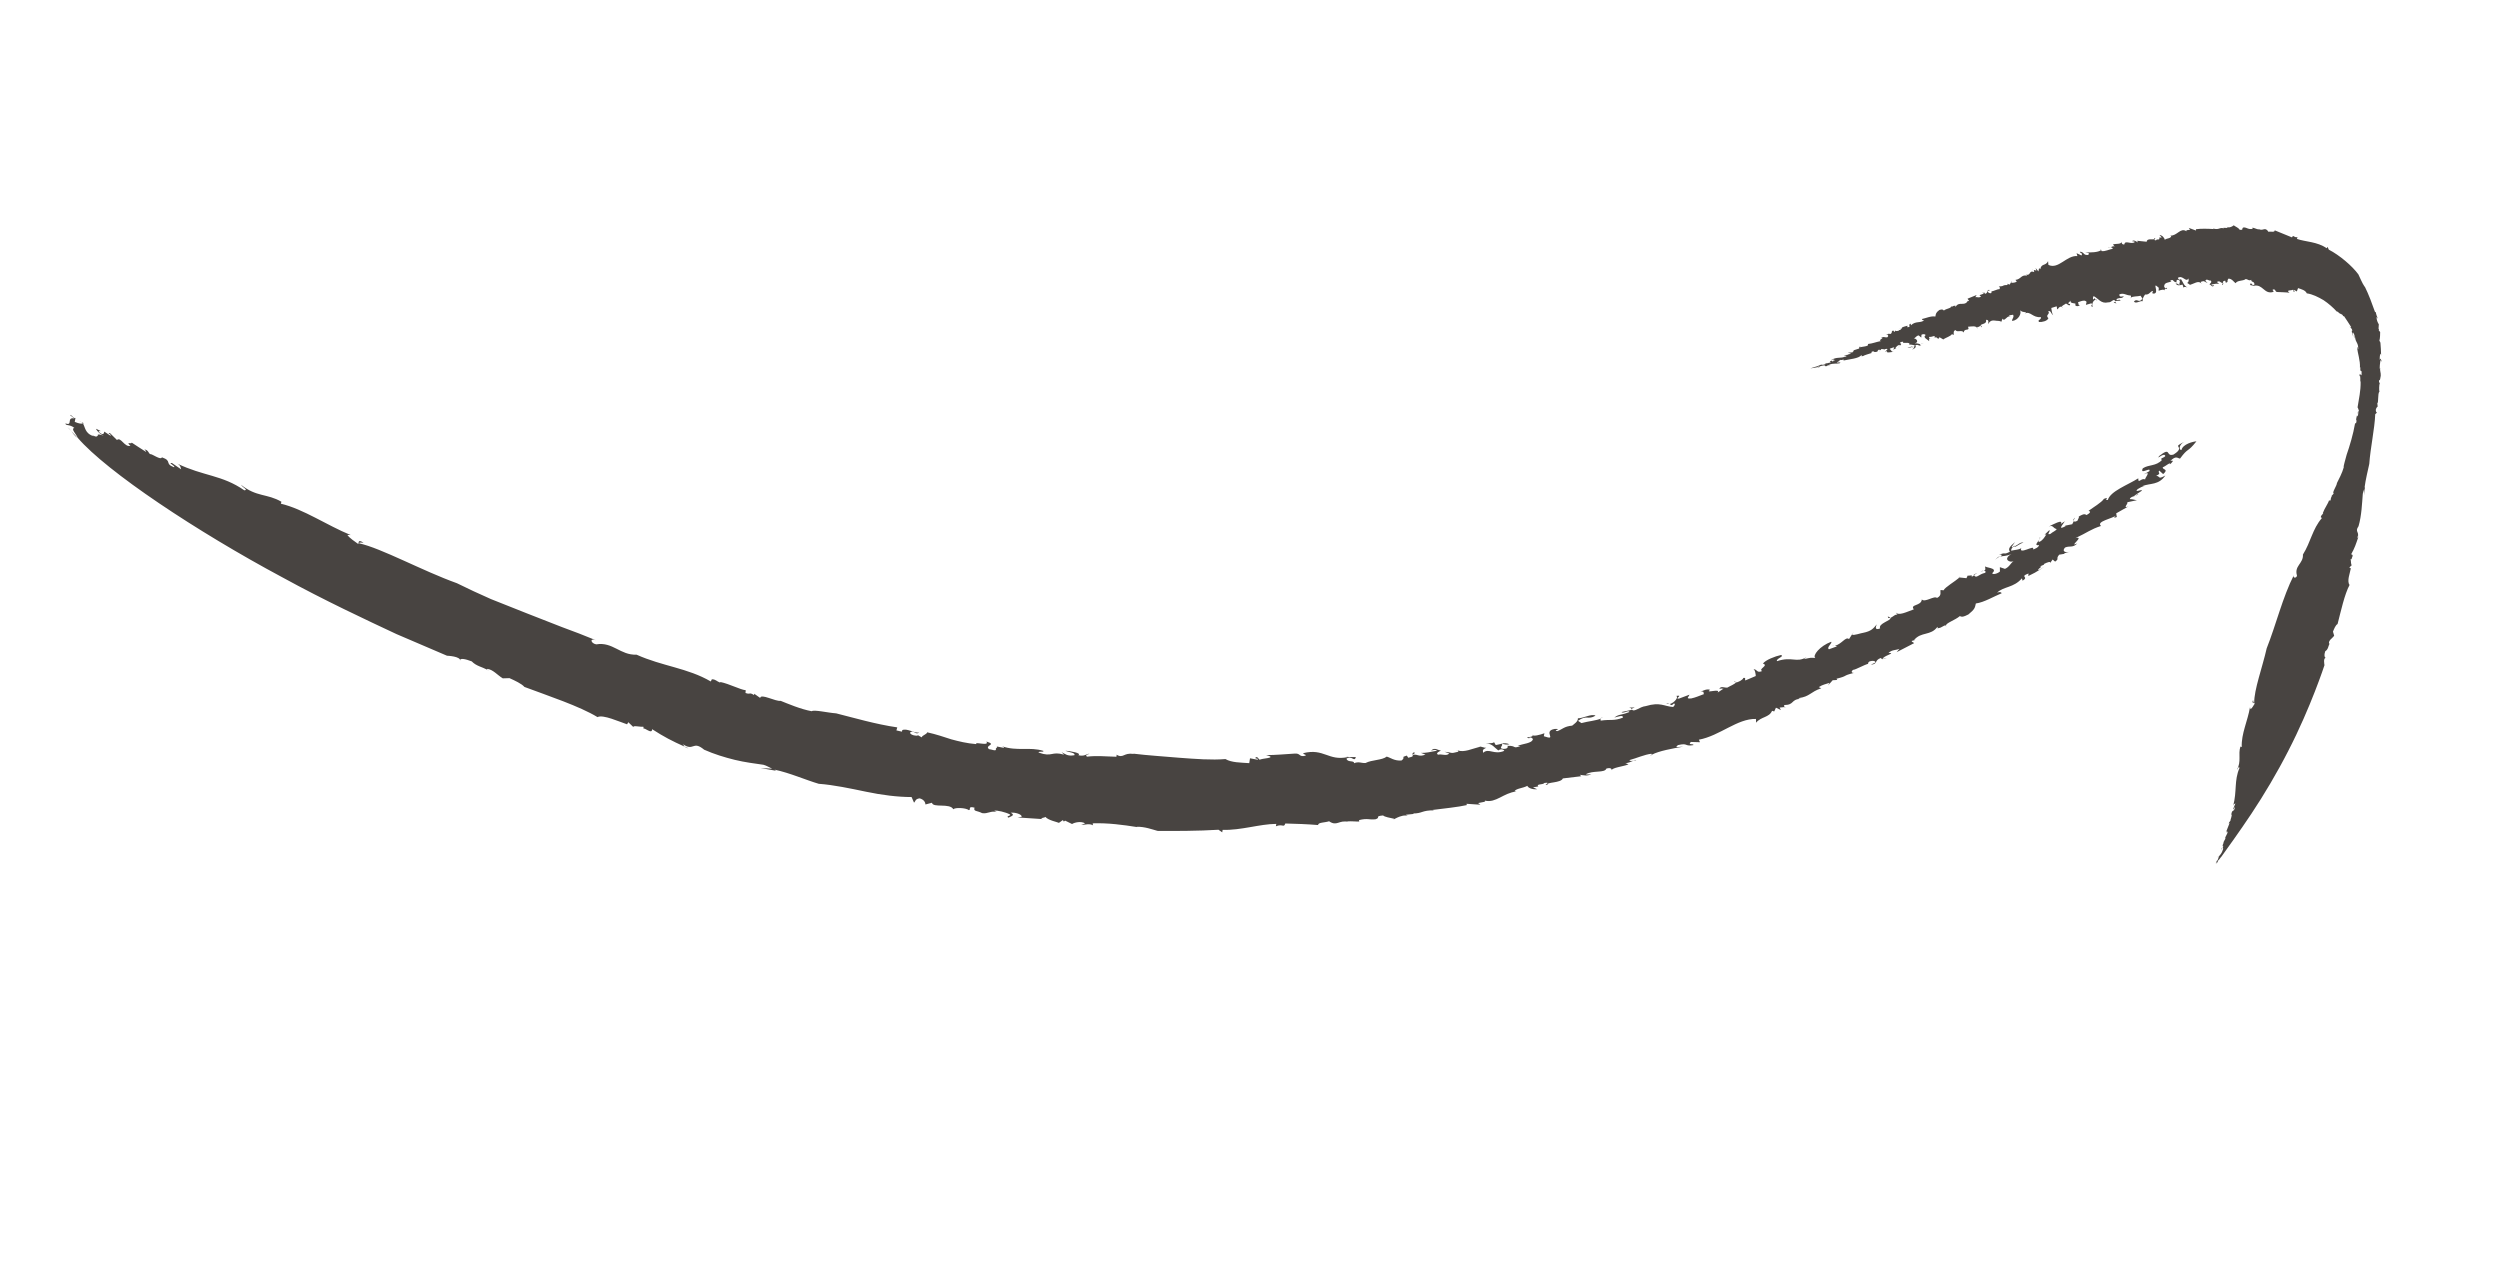 <svg xmlns="http://www.w3.org/2000/svg" width="181" height="92" viewBox="0 0 181 92" fill="none"><g clip-path="url(#clip0_2360_398)"><path d="M140.863 45.299C140.863 45.299 140.908 45.334 140.926 45.366C140.89 45.344 140.867 45.326 140.863 45.299Z" fill="#484441"></path><path d="M129.164 51.198L129.319 51.187C129.226 51.216 129.18 51.216 129.164 51.198Z" fill="#484441"></path><path d="M147.614 41.3C147.614 41.3 147.6 41.296 147.587 41.291C147.687 41.226 147.829 41.14 148.052 40.998L147.608 41.301L147.614 41.3Z" fill="#484441"></path><path d="M102.361 58.922L102.532 58.895C102.457 58.914 102.407 58.929 102.361 58.922Z" fill="#484441"></path><path d="M118.47 55.071C118.408 55.053 118.325 55.059 118.242 55.072C118.34 55.035 118.429 55.021 118.47 55.071Z" fill="#484441"></path><path d="M150.231 37.479L150.106 37.71C150.084 37.657 150.122 37.567 150.231 37.479Z" fill="#484441"></path><path d="M157.099 33.602C157.099 33.602 157.103 33.622 157.099 33.637C157.086 33.639 157.089 33.618 157.099 33.602Z" fill="#484441"></path><path d="M154.813 35.807C154.753 35.838 154.678 35.857 154.598 35.884C154.681 35.835 154.78 35.763 154.813 35.807Z" fill="#484441"></path><path d="M154.491 35.908L154.597 35.877C154.543 35.907 154.501 35.928 154.491 35.908Z" fill="#484441"></path><path d="M5.617 31.701C5.416 31.579 5.294 31.389 5.154 31.208L5.617 31.701Z" fill="#484441"></path><path d="M77.015 59.476L77.063 59.532C77.014 59.511 77.011 59.491 77.015 59.476Z" fill="#484441"></path><path d="M5.901 30.562L5.747 30.496C5.808 30.507 5.858 30.534 5.901 30.562Z" fill="#484441"></path><path d="M146.499 39.302C146.245 39.301 145.916 39.676 145.858 39.56C146.075 39.455 146.326 39.197 146.499 39.302Z" fill="#484441"></path><path d="M72.14 54.03L71.993 54.005C72.066 54.014 72.106 54.021 72.14 54.03Z" fill="#484441"></path><path d="M5.901 30.562L6.076 30.639C6.076 30.639 6.026 30.654 5.996 30.666C5.97 30.628 5.938 30.591 5.901 30.562Z" fill="#484441"></path><path d="M50.972 54.272L50.979 54.271C50.979 54.271 51.01 54.301 51.025 54.313L50.972 54.272Z" fill="#484441"></path><path d="M49.566 54.051C49.657 54.092 49.749 54.134 49.848 54.181C49.693 54.15 49.613 54.099 49.566 54.051Z" fill="#484441"></path><path d="M5.154 31.201L4.887 30.922C4.992 31.003 5.073 31.102 5.154 31.201Z" fill="#484441"></path><path d="M35.283 48.508C35.326 48.529 35.368 48.55 35.406 48.579C35.35 48.56 35.307 48.532 35.283 48.508Z" fill="#484441"></path><path d="M119.467 54.692C119.496 54.673 119.539 54.653 119.574 54.633C119.598 54.657 119.595 54.679 119.467 54.692Z" fill="#484441"></path><path d="M109.287 53.88C109.128 53.94 108.875 53.897 108.727 53.83C108.898 53.802 109.052 53.791 109.287 53.88Z" fill="#484441"></path><path d="M107.599 54.124C107.599 54.124 107.635 54.105 107.66 54.094C107.635 54.105 107.617 54.115 107.599 54.124Z" fill="#484441"></path><path d="M116.036 51.912C116.003 51.946 115.963 51.98 115.908 52.003C115.935 51.971 115.981 51.935 116.036 51.912Z" fill="#484441"></path><path d="M82.073 54.567C83.081 54.692 84.242 54.763 85.401 54.863C86.558 54.949 87.723 55.041 88.722 54.956C89.167 55.214 89.809 55.208 90.446 55.252L90.5 54.9L91.036 55.002C91.245 54.892 90.623 54.943 91.004 54.804L91.213 55.016C91.251 54.891 92.578 54.9 91.67 54.669C92.359 54.669 93.043 54.601 93.731 54.56C94.186 54.521 94.022 54.835 94.516 54.713C94.608 54.6 94.331 54.652 94.362 54.528C95.848 54.154 96.171 55.111 97.572 54.814L97.449 54.778C97.7 54.843 98.151 54.783 98.166 54.83C98.025 55.203 97.892 54.664 97.486 54.926C97.554 55.224 98.041 55.026 98.04 55.257C98.361 55.114 98.573 55.262 98.862 55.243C99.33 54.999 100.052 55.051 100.398 54.778C100.649 54.842 100.958 55.107 101.476 55.059C101.815 54.786 101.357 54.847 101.854 54.703L101.957 54.862C102.364 54.768 102.293 54.73 102.267 54.65C102.71 54.579 102.667 54.831 103.206 54.632L102.875 54.51C103.291 54.513 103.457 54.458 104.025 54.352C103.997 54.259 103.769 54.295 103.609 54.349C103.878 54.047 104.152 54.374 104.318 54.319C104.28 54.402 103.893 54.5 104.11 54.64C104.391 54.566 104.749 54.775 104.92 54.544L104.583 54.43C105.194 54.471 104.935 54.597 105.601 54.42C105.561 54.412 105.573 54.368 105.555 54.336C106.021 54.485 106.549 54.217 107.173 54.06L107.046 54.039C107.307 54.046 107.477 54.172 107.613 54.129C107.271 54.304 107.379 54.328 107.375 54.504C107.795 54.128 108.164 54.685 108.911 54.361C108.876 54.268 108.667 54.183 108.477 54.333C108.154 54.098 108.076 53.858 107.582 53.819C107.889 53.825 108.241 53.797 108.147 53.693L108.291 53.943C108.468 53.914 108.604 53.871 108.742 53.842C108.852 53.999 108.435 54.192 108.868 54.221C109.354 54.212 109.063 53.895 109.157 53.999C109.816 53.976 109.481 54.233 110.076 54.018C110.01 54.008 109.883 53.986 109.83 54.023C110.246 53.823 110.925 53.846 110.986 53.5C110.906 53.443 110.871 53.35 110.712 53.411L110.72 53.459C110.197 53.319 111.145 53.439 110.934 53.179C110.938 53.361 111.547 53.192 111.816 53.085L111.773 53.303C112.825 53.665 111.634 52.926 112.564 52.775C113.173 52.761 112.361 52.885 112.746 52.935C113.127 52.803 113.236 52.59 113.825 52.536C113.967 52.415 114.263 52.234 114.239 52.007C114.61 52.01 115.265 51.645 115.514 51.815C114.97 52.148 114.87 51.73 114.249 52.188L114.496 52.351C114.975 52.217 115.616 52.17 115.923 52.015C115.867 52.073 115.852 52.139 115.903 52.172C116.606 52.066 116.851 52.215 117.498 51.956C117.534 51.733 117.155 51.886 116.874 51.952C117.257 51.673 117.312 51.811 117.959 51.553C117.949 51.372 117.521 51.694 117.4 51.552L118.14 51.39C118.14 51.39 118.137 51.37 118.135 51.356C118.318 51.607 118.683 51.169 119.156 51.121C120.209 50.804 120.484 51.144 121.134 51.186C121.27 51.059 121.294 50.971 121.202 50.923C120.983 51.134 120.998 51.026 120.886 50.974C121.247 50.881 121.57 50.429 121.343 50.389C121.93 50.28 121.184 50.611 121.556 50.579L122.315 50.295C122.272 50.47 122.007 50.597 122.437 50.569C122.782 50.492 122.938 50.411 123.373 50.25C123.287 50.201 123.441 49.987 123.115 50.102C123.309 49.973 123.641 49.856 123.811 49.948C123.372 50.243 124.638 49.8 124.35 50.148L124.79 49.853C124.679 49.892 124.638 49.8 124.484 49.888C124.552 49.625 124.895 49.822 125.07 49.779C125.223 49.678 125.657 49.509 125.666 49.41C125.835 49.41 126.188 49.22 126.218 49.082C126.458 49.044 126.285 49.219 126.37 49.261L127.117 48.944C127.115 48.811 127.064 48.455 126.933 48.448C127.258 48.445 127.159 48.762 127.585 48.581C127.258 48.445 128.091 48.177 127.635 48.047C127.819 47.78 128.523 47.512 128.937 47.424C129.244 47.514 128.558 47.688 128.652 47.869C129.761 47.501 130.033 48.017 130.794 47.579L130.609 47.721C131.142 47.606 131.078 47.61 131.427 47.638C131.205 47.47 131.748 46.773 132.575 46.464C132.693 46.55 132.207 46.881 132.416 47.008L132.968 46.807C133.002 46.773 132.928 46.757 132.843 46.757C133.361 46.624 133.621 46.064 133.869 46.269L134.222 45.721L134.089 45.946C134.201 46.033 134.758 45.824 134.887 45.817C135.491 45.698 135.64 45.492 135.878 45.202C135.823 45.343 135.681 45.668 136.121 45.498C135.958 45.133 136.957 44.922 136.863 44.741C137.038 44.664 137.294 44.398 137.382 44.538L137.249 44.321C137.428 44.622 138.051 44.297 138.561 44.116C138.259 43.738 139.108 43.888 139.14 43.399C139.362 43.65 140.046 43.099 140.239 43.291C140.613 43.112 140.449 42.858 140.497 42.717L140.715 42.738C140.833 42.502 141.511 42.119 141.87 41.809L142.372 41.861L142.459 41.672C142.549 41.706 142.885 41.575 142.735 41.774L142.93 41.651C143.084 41.921 143.254 41.571 143.726 41.474C143.801 41.377 143.74 41.324 143.632 41.335C143.835 41.225 143.676 41.124 143.742 40.974C143.63 41.125 144.726 41.074 144.236 41.496C144.257 41.626 144.62 41.539 144.795 41.378L144.79 41.063L145.16 41.186C145.487 41.042 145.54 40.802 145.778 40.63C145.514 40.764 144.969 40.488 145.629 40.108C145.267 40.279 145.027 40.24 144.821 40.295C144.949 40.204 145.01 40.138 144.741 40.161C145.296 39.938 144.99 40.212 145.518 39.944C145.375 39.743 145.486 39.585 145.886 39.247L145.638 39.602C145.638 39.602 145.7 39.627 145.732 39.622C145.618 39.718 145.601 39.776 145.618 39.879C145.719 39.82 146.352 39.802 146.369 39.624C146.031 40.267 147.405 39.366 147.184 39.766C147.273 39.793 147.638 39.601 147.623 39.464C147.11 39.546 147.812 39.027 147.663 38.911C147.853 38.88 147.416 39.273 147.668 39.225C147.933 39.091 148.049 38.848 148.154 38.691L148.027 38.712L148.37 38.383C148.492 38.454 148.086 38.793 148.483 38.638C148.551 38.536 148.948 38.381 148.889 38.299C148.634 38.249 148.656 37.98 148.328 38.123C148.592 37.99 149.416 37.541 149.2 37.934C149.301 37.875 149.4 37.803 149.5 37.738C149.366 37.956 148.918 38.434 149.545 38.095L149.519 38.057L150.028 37.954L150.147 37.724C150.17 37.784 150.268 37.789 150.42 37.687C150.425 37.595 150.555 37.476 150.498 37.401C150.953 37.125 150.975 37.261 151.07 37.288C151.332 37.14 151.4 37.038 151.21 36.985C151.54 36.736 152.152 36.384 152.323 36.118C152.837 35.923 152.255 36.221 152.609 36.198C152.785 35.56 154.057 35.11 154.811 34.63C154.801 35.094 155.035 34.531 155.347 34.733C155.127 34.74 155.897 33.999 155.194 34.351L155.611 34.116C155.773 33.753 154.882 34.43 155.141 33.904C155.588 33.615 156.088 33.773 156.536 33.294C156.226 33.183 156.985 33.095 156.699 32.931C156.541 32.922 156.412 33.047 156.256 33.129L156.317 33.021C157.238 32.291 156.758 33.097 157.364 32.908C157.972 32.529 157.718 32.409 157.685 32.281C157.752 32.172 158.069 32.009 158.256 31.958C157.812 32.065 157.683 32.555 157.935 32.584C158.033 32.148 158.796 31.962 159.022 31.953C158.347 32.805 158.446 32.368 157.834 33.203C157.676 33.193 157.552 32.947 157.134 33.372C157.503 33.285 157.19 33.517 157.133 33.61C157.14 33.413 156.771 33.781 156.59 33.824C156.525 34.024 157.063 33.937 156.612 34.325L156.331 34.069C156.171 34.249 156.547 34.245 156.106 34.449C156.421 34.468 156.194 34.75 156.771 34.425C156.283 35.142 155.689 34.965 155.115 35.191C155.179 35.18 155.21 35.21 155.273 35.2C155.115 35.191 154.923 35.327 154.762 35.416C154.473 35.715 155.107 35.381 155.072 35.527L154.527 35.888C154.527 35.888 154.524 35.91 154.531 35.916C154.364 35.964 154.205 36.024 154.203 36.137C154.424 36.136 154.551 36.2 154.716 36.215L154.006 36.365C154.133 36.428 153.637 36.852 154.094 36.666L153.213 37.165L153.257 37.432C153.037 37.523 153.006 37.486 153.236 37.302C152.969 37.541 151.723 37.75 152.114 38.079C151.343 38.33 151.138 38.552 150.262 38.96C150.997 38.764 149.683 39.677 150.396 39.344C150.063 39.692 149.842 39.49 149.509 39.642C149.266 39.905 149.51 40.048 149.875 39.94L149.446 40.058L149.478 40.095L149.086 40.159C148.807 40.484 149.129 40.425 148.791 40.662L148.61 40.509L148.43 40.762C148.472 40.622 148.245 40.701 147.974 40.836L148 40.874L147.666 41.019C148.04 40.958 147.401 41.23 147.618 41.286C147.353 41.455 147.347 41.456 146.848 41.704L146.864 41.52C146.171 41.772 146.938 41.739 146.436 42.044L146.388 41.87C145.786 42.569 145.059 42.449 144.588 42.91C144.924 42.779 144.934 43.002 144.907 42.957C144.401 43.158 143.644 43.617 143.052 43.691C142.981 44.018 142.97 44.111 142.511 44.486C142.132 44.674 142.068 44.677 141.888 44.608C141.57 44.891 140.841 45.121 140.895 45.294C140.751 45.212 140.581 45.485 140.325 45.47L140.313 45.556L140.272 45.381C139.784 46.055 139.091 45.712 138.576 46.341L138.709 46.32L138.411 46.403C138.4 46.496 138.528 46.482 138.58 46.565L137.315 47.218L137.516 46.975C137.242 47.09 136.992 47.025 136.726 47.271C137.342 47.263 136.306 47.486 136.304 47.711L136.604 47.641C136.349 47.752 136.21 47.749 136.187 47.631C135.676 47.805 135.976 48.093 135.448 48.122L135.768 47.972C135.824 47.837 135.533 47.807 135.322 47.904C135.278 47.954 135.157 48.092 135.33 48.036C134.912 48.146 134.364 48.487 134.164 48.498C133.973 48.641 134.091 48.727 134.219 48.72C133.326 48.942 133.855 48.919 132.962 49.141L133.016 49.23L132.687 49.248L132.352 49.624L132.452 49.44C132.17 49.542 131.977 49.552 131.677 49.748L131.859 49.83C131.059 50.1 131.041 50.432 130.227 50.542C130.183 50.592 130.318 50.584 130.384 50.587C129.613 50.642 129.951 51.043 129.153 51.046C129.21 51.078 129.159 51.164 129.196 51.193L128.844 51.228L128.939 51.409L128.579 51.236L128.454 51.509L128.298 51.464C128.086 51.961 127.507 51.872 127.138 52.324L127.133 52.052C125.794 52.009 124.512 53.274 122.998 53.554L123.08 53.737L122.42 53.717C122.151 53.978 122.663 53.811 122.594 53.949C121.923 54.057 122.246 53.767 121.489 53.945C121.145 54.183 121.662 54.05 121.865 54.059C121.137 54.177 120.072 54.377 119.607 54.635C119.59 54.609 119.547 54.588 119.571 54.571C119.079 54.622 118.486 54.893 117.97 55.032C118.003 55.118 118.136 55.097 118.269 55.075C118.084 55.14 117.847 55.277 117.665 55.236L117.903 55.344C117.519 55.498 116.712 55.572 116.674 55.775C116.705 55.685 116.643 55.548 116.302 55.645C116.182 55.987 115.332 55.753 114.816 56.054C114.896 56.111 115.311 56.023 115.193 56.056C114.931 56.203 114.652 56.129 114.381 56.096L114.482 56.199L113.15 56.358C113.024 56.701 111.919 56.62 112.054 56.809C111.59 56.912 112.416 56.596 111.82 56.685C111.689 56.84 111.275 56.731 111.339 56.924L111.405 56.935L110.987 57.002L111.289 57.142C110.924 57.173 110.622 57.033 110.58 56.893C110.264 57.07 109.772 57.08 109.656 57.281L109.789 57.301C108.833 57.414 108.321 58.148 107.52 57.969C107.467 58.006 107.481 58.053 107.6 58.026C107.406 58.072 107.211 58.11 107.015 58.142L107.184 58.262L106.172 58.194L106.201 58.288C105.562 58.433 104.545 58.534 103.712 58.641L103.84 58.669C102.915 58.658 102.982 58.906 102.303 58.89C102.333 58.913 102.354 58.923 102.381 58.926L101.78 58.988L101.923 59.07C101.449 58.909 100.686 59.495 100.937 59.279C100.674 59.216 100.228 59.148 100.138 59.037C99.486 59.1 99.993 59.179 99.598 59.313C99.128 59.375 99.024 59.217 98.394 59.375L98.41 59.477C98.114 59.49 97.924 59.444 97.5 59.47L97.629 59.505C96.928 59.346 96.802 59.856 96.225 59.459C95.943 59.561 95.393 59.538 95.438 59.734C94.576 59.663 93.91 59.645 93.056 59.621C92.941 59.955 92.874 59.623 92.374 59.823L92.404 59.65C91.204 59.655 89.851 60.126 88.519 60.082L88.489 60.262L88.219 60.074C86.791 60.165 84.947 60.169 83.809 60.157C83.435 60.056 82.874 59.839 82.279 59.858L82.342 59.883C81.315 59.72 80.233 59.572 79.102 59.608C79.167 59.689 79.057 59.734 79.176 59.785C78.915 59.575 78.518 59.731 78.277 59.728L78.563 59.611C78.255 59.43 77.787 59.548 77.616 59.659L77.123 59.417C77.086 59.43 77.037 59.452 77.029 59.481L76.947 59.375L76.667 59.575C76.548 59.517 75.883 59.386 75.688 59.144C75.635 59.216 75.163 59.229 75.519 59.305L73.675 59.183L73.966 59.136C74.015 58.96 73.475 58.795 73.178 58.843C73.538 59.023 73.187 59.1 73.015 59.198C72.773 59.069 73.248 59.077 73.12 58.964C72.814 58.803 72.159 58.643 71.986 58.699L72.164 58.797C71.747 58.668 71.519 58.943 71.104 58.87C70.741 58.676 70.451 58.765 70.559 58.475C70.024 58.337 70.327 58.645 70.147 58.653C69.91 58.475 69.14 58.452 69.019 58.591C68.774 58.119 67.539 58.515 67.475 58.119L67.002 58.244C66.999 58.147 66.947 57.903 66.586 57.8C66.235 57.843 66.292 58.03 66.175 58.112L65.999 57.706C64.999 57.706 63.852 57.563 62.702 57.321C61.546 57.081 60.375 56.829 59.277 56.747C58.337 56.472 57.188 55.957 56.078 55.723L56.189 55.804L55.072 55.606L55.905 55.653C55.674 55.551 55.505 55.431 55.274 55.37C54.662 55.28 53.94 55.194 53.197 55.013C52.459 54.831 51.694 54.597 50.98 54.278C50.132 53.575 50.26 54.444 49.427 53.871C49.495 53.93 49.506 53.998 49.567 54.058C48.621 53.63 48.111 53.369 47.213 52.793C47.213 53.234 46.585 52.565 46.611 52.806L46.58 52.615C46.331 52.641 45.815 52.5 45.857 52.641L45.488 52.287L45.402 52.441C44.833 52.253 43.647 51.709 43.259 51.919C41.948 51.122 39.719 50.39 37.969 49.734C37.769 49.5 37.271 49.272 36.886 49.097L36.401 49.112C36.02 48.886 35.684 48.457 35.264 48.427C35.261 48.449 35.272 48.475 35.288 48.493C34.896 48.283 34.47 48.219 34.156 47.885C33.706 47.712 33.247 47.604 33.313 47.853C33.388 47.511 32.362 47.474 32.362 47.474C32.362 47.474 30.932 46.865 28.706 45.908C26.506 44.877 23.514 43.483 20.435 41.795C14.255 38.486 7.735 34.154 5.622 31.693C5.529 31.435 5.101 31.042 5.384 30.982C5.045 30.694 4.733 30.849 4.74 30.652C5.295 30.87 4.792 30.174 5.384 30.296L5.086 30.064C5.082 29.917 5.448 30.453 5.474 30.211L5.411 30.543C5.689 30.66 5.857 30.695 6.001 30.658C6.179 30.916 6.132 31.387 6.794 31.588L6.645 31.472C7.104 31.776 7.029 31.473 7.148 31.488L7.047 31.428L7.513 31.535C7.167 31.443 6.795 30.908 7.044 31.085C7.641 31.36 6.865 31.065 7.263 31.358C7.513 31.535 7.521 31.344 7.551 31.248L8.009 31.552C8.064 31.41 7.7 31.364 7.957 31.351L8.468 31.856C8.751 31.6 9.019 32.412 9.444 32.273C9.065 31.935 9.541 32.187 9.531 32.042C9.871 32.26 10.207 32.493 10.553 32.703C10.673 32.719 10.335 32.437 10.482 32.546C10.727 32.57 10.76 32.817 10.867 32.877C11.004 32.84 11.638 33.347 11.723 33.109C12.501 33.383 11.88 33.56 12.6 33.829C12.755 33.748 12.095 33.483 12.453 33.524L13.111 33.978C13.081 33.877 13.088 33.68 12.815 33.556C14.739 34.485 16.072 34.375 17.689 35.5C18.004 35.477 17.565 35.296 17.449 35.098C18.576 36.001 19.342 35.723 20.375 36.327L20.333 36.467C21.981 36.859 23.651 38.025 25.39 38.738L25.148 38.728C25.325 38.98 25.684 39.195 25.936 39.386C26.007 39.339 25.861 38.998 26.324 39.295C26.201 39.294 25.977 39.239 26.007 39.339C27.609 39.689 30.597 41.336 33.079 42.224C33.877 42.62 34.705 43.004 35.544 43.373C36.398 43.711 37.253 44.056 38.112 44.394C38.972 44.731 39.825 45.063 40.671 45.395C41.52 45.706 42.358 46.026 43.159 46.359C42.665 46.158 42.766 46.584 43.167 46.652C44.369 46.45 44.907 47.449 46.087 47.398C47.951 48.239 49.782 48.356 51.461 49.339L51.539 49.179C51.825 49.182 51.867 49.322 52.144 49.424L52.149 49.375C52.828 49.517 53.59 49.933 53.992 49.973L53.973 50.172C54.366 50.312 54.212 50.085 54.595 50.324L54.605 50.224L55.038 50.533C55.066 50.185 56.167 50.806 56.52 50.741C57.02 50.941 57.969 51.348 58.765 51.492C58.946 51.365 59.907 51.602 60.538 51.647C61.729 51.945 63.42 52.442 64.962 52.662L64.901 52.882L65.298 52.972C65.297 52.923 65.359 52.906 65.302 52.873C65.647 52.677 66.213 53.125 66.561 53.027C66.328 53.191 66.278 53.002 66.045 52.97C65.701 53.011 65.986 53.288 66.443 53.263L66.435 53.215L66.729 53.385C66.786 53.214 67.074 53.189 67.131 53.019C67.785 53.165 68.328 53.35 68.876 53.528C69.426 53.677 69.988 53.817 70.679 53.874C70.559 53.655 71.659 54.066 71.415 53.685C72.222 53.933 71.255 53.942 71.602 54.236C71.833 54.262 72.062 54.393 72.114 54.272C72.014 54.176 72.319 54.092 72.135 54.038L72.678 54.146C72.734 54.13 72.62 54.064 72.556 54.033C73.656 54.408 74.553 54.053 75.539 54.363C75.605 54.492 75.135 54.358 75.202 54.487C76.195 54.845 76.11 54.362 77.038 54.639L76.852 54.452C77.149 54.6 77.273 54.762 77.785 54.679C77.884 54.488 77.369 54.473 77.135 54.35C77.477 54.379 78.344 54.519 78.07 54.675C78.478 54.784 78.637 54.605 78.864 54.561C78.872 54.609 78.473 54.673 78.711 54.782C79.277 54.704 80.143 54.76 80.83 54.789C80.822 54.742 80.876 54.67 80.818 54.637C81.36 54.935 81.319 54.479 82.069 54.582L82.073 54.567Z" fill="#484441"></path><path d="M118.365 51.214L118.104 51.326C118.098 51.285 118.063 51.234 117.932 51.228L118.366 51.221L118.365 51.214Z" fill="#484441"></path><path d="M105.543 54.338C105.509 54.329 105.467 54.315 105.432 54.3C105.503 54.295 105.527 54.319 105.543 54.338Z" fill="#484441"></path><path d="M102.331 54.479C102.559 54.484 102.372 54.57 102.265 54.637C102.258 54.596 102.251 54.548 102.331 54.479Z" fill="#484441"></path><path d="M125.649 49.384C125.598 49.386 125.563 49.37 125.556 49.329C125.629 49.339 125.653 49.363 125.649 49.384Z" fill="#484441"></path><path d="M144.5 40.48C144.5 40.48 144.468 40.52 144.439 40.546C144.449 40.523 144.466 40.506 144.5 40.48Z" fill="#484441"></path><path d="M143.615 41.309C143.568 41.338 143.494 41.364 143.395 41.394C143.483 41.338 143.551 41.313 143.615 41.309Z" fill="#484441"></path><path d="M120.863 50.95C120.787 50.962 120.711 50.975 120.635 50.952C120.747 50.919 120.815 50.937 120.863 50.95Z" fill="#484441"></path><path d="M143.168 41.472L142.92 41.632C142.92 41.632 142.904 41.614 142.895 41.601L143.168 41.472Z" fill="#484441"></path><path d="M144.805 40.269C144.711 40.333 144.574 40.412 144.5 40.48C144.604 40.358 144.699 40.3 144.805 40.269Z" fill="#484441"></path><path d="M132.821 46.739C132.821 46.739 132.802 46.743 132.79 46.745C132.55 46.755 132.69 46.733 132.821 46.739Z" fill="#484441"></path><path d="M141.889 41.764L141.861 41.789L141.762 41.784L141.889 41.764Z" fill="#484441"></path><path d="M145.86 39.566C145.811 39.588 145.763 39.61 145.717 39.611C145.752 39.584 145.798 39.548 145.85 39.505C145.848 39.533 145.858 39.553 145.86 39.566Z" fill="#484441"></path><path d="M136.676 44.631C136.779 44.663 136.83 44.697 136.848 44.729C136.757 44.772 136.692 44.769 136.676 44.631Z" fill="#484441"></path><path d="M141.212 22.195C141.212 22.195 141.187 22.157 141.176 22.131C141.199 22.155 141.209 22.175 141.212 22.195Z" fill="#484441"></path><path d="M147.204 19.559L147.122 19.537C147.173 19.529 147.194 19.54 147.204 19.559Z" fill="#484441"></path><path d="M137.643 23.739C137.643 23.739 137.651 23.745 137.658 23.751C137.604 23.773 137.531 23.806 137.409 23.861L137.651 23.745L137.643 23.739Z" fill="#484441"></path><path d="M160.942 16.511L160.851 16.512C160.889 16.506 160.92 16.501 160.942 16.511Z" fill="#484441"></path><path d="M152.634 17.875C152.666 17.912 152.713 17.919 152.758 17.919C152.708 17.934 152.663 17.934 152.634 17.875Z" fill="#484441"></path><path d="M136.042 25.448L136.125 25.358C136.125 25.358 136.103 25.424 136.042 25.448Z" fill="#484441"></path><path d="M132.214 26.319C132.214 26.319 132.214 26.319 132.22 26.311C132.22 26.311 132.22 26.311 132.214 26.319Z" fill="#484441"></path><path d="M133.621 25.7C133.621 25.7 133.691 25.688 133.729 25.682C133.685 25.689 133.63 25.712 133.621 25.7Z" fill="#484441"></path><path d="M133.787 25.68L133.736 25.688C133.736 25.688 133.786 25.673 133.787 25.68Z" fill="#484441"></path><path d="M160.78 62.022C160.718 62.123 160.654 62.211 160.596 62.297L160.78 62.022Z" fill="#484441"></path><path d="M172.21 23.859L172.223 23.822C172.223 23.822 172.216 23.858 172.21 23.859Z" fill="#484441"></path><path d="M160.555 62.08L160.521 62.155C160.521 62.155 160.545 62.102 160.555 62.08Z" fill="#484441"></path><path d="M138.109 25.135C138.241 25.184 138.439 25.039 138.463 25.113C138.343 25.132 138.195 25.226 138.109 25.135Z" fill="#484441"></path><path d="M170.823 26.85L170.823 26.927C170.817 26.893 170.82 26.872 170.823 26.85Z" fill="#484441"></path><path d="M160.555 62.08L160.592 61.989L160.597 62.017C160.597 62.017 160.564 62.057 160.555 62.08Z" fill="#484441"></path><path d="M170.713 38.098C170.713 38.098 170.723 38.082 170.727 38.067L170.713 38.098Z" fill="#484441"></path><path d="M170.697 38.885C170.715 38.833 170.727 38.789 170.745 38.737C170.739 38.822 170.719 38.86 170.697 38.885Z" fill="#484441"></path><path d="M160.596 62.297L160.492 62.454C160.522 62.4 160.56 62.352 160.596 62.297Z" fill="#484441"></path><path d="M168.629 46.582C168.629 46.582 168.654 46.535 168.665 46.52C168.656 46.549 168.641 46.573 168.629 46.582Z" fill="#484441"></path><path d="M152.133 18.069C152.133 18.069 152.098 18.096 152.081 18.112C152.069 18.079 152.072 18.058 152.133 18.069Z" fill="#484441"></path><path d="M157.514 20.54C157.591 20.492 157.721 20.569 157.799 20.655C157.717 20.668 157.636 20.653 157.514 20.54Z" fill="#484441"></path><path d="M158.35 20.489C158.35 20.489 158.332 20.499 158.321 20.508C158.332 20.499 158.337 20.491 158.35 20.489Z" fill="#484441"></path><path d="M153.152 21.841L153.148 21.82L153.157 21.833L153.152 21.841Z" fill="#484441"></path><path d="M154.195 21.623C154.195 21.623 154.231 21.568 154.253 21.544C154.239 21.574 154.224 21.605 154.195 21.623Z" fill="#484441"></path><path d="M160.961 20.487L160.96 20.48L160.966 20.479L160.961 20.487Z" fill="#484441"></path><path d="M169.188 22.561C168.92 22.268 168.586 21.972 168.222 21.73C167.835 21.505 167.431 21.297 167.012 21.239C166.91 21.01 166.641 20.949 166.379 20.858L166.289 21.104C166.224 21.065 166.159 21.02 166.089 20.989C165.976 21.056 166.255 21.053 166.067 21.139L166.02 20.965C165.976 21.056 165.428 20.963 165.765 21.195C165.479 21.157 165.174 21.158 164.879 21.142C164.684 21.139 164.788 20.898 164.552 20.964C164.501 21.049 164.626 21.022 164.598 21.132C163.919 21.347 163.849 20.552 163.182 20.688L163.234 20.729C163.123 20.642 162.906 20.67 162.905 20.621C162.99 20.306 163.029 20.783 163.226 20.597C163.216 20.333 162.977 20.462 162.989 20.257C162.83 20.36 162.735 20.214 162.597 20.201C162.365 20.372 162.023 20.266 161.853 20.504C161.737 20.425 161.591 20.168 161.339 20.174C161.175 20.404 161.391 20.375 161.154 20.477L161.102 20.317C160.902 20.363 160.941 20.406 160.953 20.481C160.738 20.516 160.758 20.275 160.501 20.414L160.667 20.556C160.466 20.518 160.387 20.552 160.108 20.597C160.124 20.692 160.231 20.675 160.309 20.634C160.183 20.9 160.043 20.558 159.966 20.599C159.979 20.52 160.172 20.468 160.062 20.31C159.927 20.36 159.746 20.123 159.664 20.34L159.83 20.481C159.53 20.396 159.65 20.293 159.331 20.407C159.352 20.418 159.346 20.461 159.358 20.494C159.126 20.307 158.871 20.538 158.565 20.615L158.63 20.654C158.501 20.619 158.407 20.48 158.345 20.497C158.505 20.366 158.453 20.325 158.446 20.158C158.252 20.484 158.038 19.888 157.679 20.114C157.695 20.216 157.809 20.317 157.9 20.197C158.074 20.471 158.127 20.714 158.375 20.807C158.225 20.761 158.049 20.755 158.1 20.873L158.018 20.606C157.929 20.62 157.862 20.645 157.799 20.655C157.733 20.491 157.937 20.346 157.716 20.262C157.474 20.21 157.634 20.563 157.583 20.445C157.25 20.394 157.409 20.172 157.115 20.324C157.15 20.34 157.215 20.378 157.236 20.347C157.033 20.499 156.692 20.4 156.683 20.744C156.727 20.814 156.75 20.916 156.827 20.868L156.819 20.821C157.091 21.015 156.606 20.792 156.731 21.08C156.721 20.899 156.419 20.997 156.285 21.054L156.295 20.835C155.73 20.31 156.393 21.24 155.928 21.259C155.617 21.183 156.026 21.18 155.827 21.072C155.638 21.152 155.6 21.354 155.303 21.325C155.241 21.426 155.101 21.568 155.134 21.808C154.942 21.747 154.638 22.035 154.494 21.827C154.75 21.561 154.834 22.003 155.117 21.621L154.979 21.412C154.743 21.479 154.417 21.433 154.268 21.555C154.292 21.502 154.295 21.439 154.262 21.395C153.903 21.383 153.758 21.175 153.437 21.318C153.441 21.542 153.623 21.463 153.77 21.447C153.591 21.665 153.552 21.503 153.232 21.653C153.256 21.845 153.455 21.589 153.529 21.766L153.15 21.792C153.15 21.792 153.155 21.819 153.157 21.833C153.038 21.537 152.886 21.926 152.64 21.889C152.108 22.017 151.932 21.611 151.579 21.437C151.518 21.538 151.512 21.623 151.562 21.692C151.664 21.521 151.663 21.633 151.727 21.707C151.54 21.716 151.401 22.103 151.535 22.207C151.227 22.187 151.602 22.021 151.405 21.962L151.02 22.073C151.031 21.904 151.158 21.841 150.925 21.767C150.742 21.761 150.666 21.815 150.449 21.879C150.499 21.948 150.438 22.133 150.6 22.085C150.503 22.171 150.342 22.218 150.235 22.081C150.443 21.88 149.801 22.046 149.924 21.76L149.716 21.962C149.772 21.946 149.801 22.046 149.878 21.999C149.867 22.253 149.661 21.985 149.569 21.979C149.496 22.047 149.274 22.125 149.276 22.215C149.184 22.167 149.005 22.266 149 22.393C148.873 22.372 148.95 22.247 148.9 22.178L148.516 22.296C148.525 22.428 148.583 22.79 148.66 22.826C148.485 22.743 148.511 22.465 148.288 22.529C148.478 22.744 148.038 22.794 148.305 23.038C148.222 23.247 147.858 23.327 147.635 23.314C147.46 23.154 147.824 23.158 147.759 22.958C147.173 23.025 146.997 22.5 146.606 22.696L146.698 22.618C146.411 22.573 146.446 22.589 146.252 22.473C146.385 22.69 146.127 23.187 145.687 23.237C145.618 23.129 145.863 22.956 145.744 22.787L145.453 22.834C145.453 22.834 145.48 22.878 145.522 22.899C145.247 22.888 145.129 23.32 144.985 23.07L144.822 23.468L144.886 23.303C144.818 23.203 144.525 23.243 144.455 23.212C144.13 23.167 144.053 23.291 143.932 23.472C143.955 23.37 144.026 23.127 143.784 23.159C143.886 23.507 143.34 23.421 143.4 23.593C143.305 23.608 143.174 23.762 143.119 23.624L143.198 23.829C143.092 23.538 142.758 23.641 142.482 23.657C142.652 24.029 142.19 23.704 142.18 24.084C142.056 23.838 141.689 24.101 141.586 23.9C141.384 23.94 141.473 24.171 141.442 24.26L141.32 24.188C141.253 24.332 140.887 24.441 140.687 24.571L140.415 24.412L140.368 24.524C140.322 24.483 140.136 24.499 140.223 24.394L140.114 24.439C140.039 24.22 139.942 24.418 139.684 24.39C139.64 24.439 139.674 24.49 139.728 24.502C139.616 24.534 139.697 24.633 139.66 24.723C139.718 24.644 139.141 24.45 139.411 24.273C139.402 24.176 139.213 24.172 139.113 24.237L139.101 24.442L138.913 24.283C138.736 24.312 138.699 24.444 138.566 24.508C138.711 24.477 138.991 24.768 138.623 24.863C138.826 24.83 138.95 24.915 139.062 24.925C138.988 24.951 138.954 24.977 139.098 25.024C138.795 25.038 138.966 24.933 138.675 24.98C138.739 25.138 138.679 25.204 138.444 25.319L138.594 25.162C138.594 25.162 138.563 25.132 138.543 25.128C138.609 25.096 138.624 25.066 138.619 24.996C138.562 25.006 138.231 24.884 138.209 24.993C138.417 24.672 137.656 24.942 137.794 24.752C137.749 24.717 137.55 24.77 137.549 24.847C137.823 24.894 137.422 25.064 137.494 25.15C137.394 25.131 137.651 24.992 137.511 24.972C137.367 25.003 137.288 25.121 137.227 25.186L137.294 25.197L137.092 25.313C137.037 25.252 137.265 25.138 137.054 25.158C137.009 25.201 136.798 25.221 136.819 25.273C136.948 25.344 136.912 25.483 137.097 25.467C136.952 25.49 136.487 25.586 136.634 25.415L136.467 25.463C136.558 25.386 136.827 25.202 136.475 25.273L136.479 25.3L136.22 25.265L136.138 25.356C136.138 25.356 136.083 25.301 135.997 25.329C135.985 25.373 135.906 25.407 135.927 25.46C135.671 25.522 135.674 25.459 135.63 25.431C135.486 25.461 135.441 25.503 135.526 25.552C135.336 25.618 134.992 25.702 134.875 25.784C134.6 25.807 134.922 25.748 134.748 25.72C134.579 25.958 133.898 26.005 133.466 26.103C133.545 25.95 133.345 26.122 133.235 26.042C133.341 26.053 132.857 26.236 133.242 26.167L133.008 26.205C132.869 26.311 133.405 26.169 133.192 26.301C132.928 26.351 132.73 26.292 132.435 26.396C132.557 26.432 132.194 26.435 132.292 26.475C132.363 26.477 132.443 26.45 132.532 26.436L132.484 26.458C131.915 26.599 132.297 26.425 131.99 26.461C131.646 26.537 131.727 26.559 131.719 26.588C131.67 26.61 131.487 26.64 131.397 26.648C131.615 26.626 131.782 26.536 131.677 26.532C131.542 26.617 131.165 26.657 131.07 26.672C131.549 26.504 131.414 26.589 131.851 26.399C131.921 26.395 131.924 26.45 132.194 26.351C132.016 26.379 132.194 26.316 132.243 26.294C132.199 26.343 132.437 26.248 132.528 26.248C132.591 26.195 132.34 26.215 132.609 26.108L132.692 26.179C132.795 26.134 132.625 26.127 132.863 26.074C132.725 26.062 132.874 25.981 132.564 26.073C132.901 25.865 133.143 25.917 133.442 25.876C133.41 25.881 133.4 25.861 133.369 25.866C133.442 25.876 133.552 25.837 133.641 25.822C133.822 25.737 133.471 25.815 133.509 25.767L133.817 25.668L133.821 25.653C133.904 25.64 133.986 25.627 134.006 25.588C133.9 25.577 133.85 25.55 133.783 25.533L134.13 25.512C134.079 25.478 134.368 25.34 134.129 25.386L134.604 25.232L134.611 25.112C134.731 25.093 134.74 25.105 134.607 25.169C134.755 25.082 135.382 25.1 135.227 24.907C135.629 24.863 135.745 24.775 136.217 24.684C135.835 24.69 136.566 24.39 136.182 24.466C136.374 24.33 136.466 24.455 136.642 24.419C136.78 24.306 136.67 24.191 136.484 24.207L136.703 24.192L136.699 24.165L136.889 24.176C137.047 24.032 136.882 24.016 137.069 23.923L137.152 24.036L137.255 23.914C137.222 23.989 137.344 23.977 137.486 23.933L137.481 23.905L137.651 23.871C137.46 23.853 137.793 23.785 137.691 23.717C137.83 23.653 137.837 23.652 138.104 23.581L138.09 23.695C138.454 23.657 138.06 23.546 138.334 23.431L138.353 23.554C138.688 23.213 139.059 23.419 139.313 23.182C139.136 23.211 139.137 23.056 139.15 23.096C139.414 23.046 139.812 22.856 140.121 22.918C140.157 22.695 140.166 22.631 140.408 22.444C140.606 22.384 140.64 22.393 140.739 22.482C140.904 22.336 141.291 22.323 141.261 22.173C141.342 22.272 141.422 22.084 141.555 22.147L141.557 22.076L141.581 22.227C141.821 21.782 142.201 22.204 142.461 21.804L142.393 21.787L142.551 21.797C142.553 21.726 142.484 21.703 142.451 21.624L143.11 21.356L143.013 21.519C143.156 21.482 143.292 21.6 143.43 21.451C143.097 21.316 143.65 21.367 143.639 21.172L143.481 21.163C143.614 21.127 143.689 21.164 143.707 21.273C143.975 21.244 143.797 20.909 144.079 21.003L143.913 21.065C143.892 21.174 144.049 21.26 144.16 21.221C144.18 21.19 144.236 21.09 144.146 21.097C144.366 21.09 144.641 20.905 144.745 20.945C144.841 20.859 144.772 20.751 144.704 20.734C145.172 20.735 144.889 20.634 145.357 20.635L145.323 20.543L145.502 20.605L145.659 20.334L145.618 20.481C145.764 20.458 145.873 20.489 146.018 20.381L145.915 20.265C146.336 20.218 146.313 19.878 146.748 19.955C146.768 19.917 146.699 19.893 146.657 19.879C147.072 19.994 146.855 19.532 147.285 19.7C147.252 19.657 147.272 19.583 147.247 19.545L147.436 19.592L147.372 19.399L147.582 19.652L147.628 19.414L147.718 19.49C147.79 19.051 148.112 19.272 148.28 18.909L148.304 19.178C149.037 19.529 149.607 18.477 150.403 18.538L150.343 18.33L150.701 18.496C150.823 18.287 150.56 18.344 150.585 18.221C150.935 18.255 150.791 18.489 151.183 18.46C151.347 18.273 151.082 18.323 150.97 18.271C151.349 18.286 151.901 18.281 152.125 18.105C152.136 18.131 152.161 18.162 152.15 18.178C152.41 18.22 152.702 18.054 152.967 18.011C152.939 17.917 152.874 17.914 152.801 17.905C152.894 17.876 153.008 17.78 153.112 17.861L152.976 17.701C153.171 17.621 153.595 17.713 153.599 17.495C153.593 17.58 153.637 17.734 153.806 17.693C153.842 17.351 154.313 17.737 154.564 17.521C154.514 17.453 154.303 17.473 154.365 17.456C154.491 17.351 154.647 17.473 154.79 17.555L154.725 17.432L155.418 17.502C155.461 17.166 156.054 17.456 155.967 17.239C156.207 17.2 155.792 17.4 156.097 17.4C156.158 17.257 156.381 17.431 156.335 17.228L156.299 17.206L156.511 17.192L156.345 17.009C156.537 17.027 156.703 17.211 156.733 17.36C156.888 17.23 157.144 17.286 157.198 17.102L157.126 17.058C157.625 17.09 157.865 16.448 158.296 16.743C158.324 16.71 158.309 16.664 158.253 16.673L158.559 16.637L158.465 16.498L158.996 16.693L158.981 16.597C159.31 16.544 159.838 16.556 160.278 16.584L160.205 16.539C160.695 16.677 160.657 16.438 161.01 16.535C160.993 16.51 160.985 16.497 160.971 16.492L161.291 16.504L161.217 16.411C161.464 16.609 161.879 16.163 161.736 16.327C161.874 16.416 162.105 16.519 162.15 16.638C162.499 16.666 162.23 16.527 162.447 16.464C162.702 16.472 162.746 16.626 163.088 16.57L163.073 16.482C163.239 16.504 163.344 16.585 163.563 16.62L163.497 16.567C163.857 16.789 163.964 16.366 164.239 16.784C164.401 16.736 164.692 16.851 164.69 16.676C165.149 16.868 165.497 17.008 165.942 17.188C166.053 16.953 166.037 17.214 166.342 17.172L166.297 17.298C166.93 17.518 167.763 17.489 168.452 17.973L168.514 17.872L168.605 18.074C169.384 18.474 170.303 19.257 170.746 19.865C170.868 20.097 170.999 20.468 171.211 20.777L171.205 20.736C171.504 21.339 171.737 21.981 171.965 22.624C171.982 22.572 172.024 22.628 172.023 22.544C171.989 22.732 172.119 22.935 172.156 23.083L172.061 22.937C172.05 23.149 172.16 23.391 172.226 23.478L172.206 23.797C172.206 23.797 172.233 23.841 172.241 23.847L172.218 23.907C172.257 23.949 172.291 24 172.324 24.044C172.317 24.122 172.329 24.512 172.265 24.642C172.295 24.665 172.338 24.931 172.336 24.721C172.361 25.074 172.392 25.427 172.395 25.769L172.37 25.612C172.309 25.594 172.275 25.908 172.3 26.065C172.351 25.854 172.383 26.052 172.422 26.136C172.393 26.274 172.377 26.018 172.343 26.086C172.307 26.267 172.281 26.628 172.297 26.724L172.325 26.621C172.292 26.858 172.382 26.97 172.367 27.203C172.316 27.407 172.335 27.566 172.249 27.516C172.206 27.811 172.301 27.634 172.297 27.733C172.241 27.868 172.238 28.289 172.273 28.346C172.127 28.489 172.227 29.145 172.117 29.191L172.144 29.439C172.144 29.439 172.046 29.476 172.007 29.671C172.011 29.86 172.064 29.823 172.086 29.883L171.967 29.986C171.926 31.057 171.618 32.41 171.536 33.586C171.428 34.087 171.27 34.715 171.192 35.316L171.221 35.255L171.17 35.866L171.168 35.411C171.13 35.536 171.086 35.627 171.067 35.749C171.012 36.417 170.984 37.325 170.758 38.097C170.445 38.533 170.897 38.516 170.649 38.949C170.676 38.916 170.714 38.91 170.742 38.884C170.571 39.389 170.486 39.668 170.223 40.131C170.496 40.171 170.148 40.472 170.3 40.483L170.182 40.481C170.226 40.628 170.194 40.913 170.277 40.907L170.091 41.084L170.2 41.151C170.147 41.468 169.896 42.083 170.108 42.349C169.744 43.032 169.484 44.237 169.24 45.18C169.091 45.26 168.991 45.528 168.907 45.731L168.994 46.025C168.868 46.214 168.584 46.344 168.618 46.59C168.638 46.594 168.651 46.599 168.668 46.582C168.558 46.782 168.57 47.019 168.345 47.153C168.266 47.39 168.263 47.65 168.444 47.648C168.162 47.547 168.293 48.156 168.293 48.156C168.293 48.156 167.304 51.202 165.677 54.352C164.873 55.931 163.913 57.544 163.009 58.902C162.105 60.26 161.281 61.388 160.831 62.021C160.752 62.097 160.604 62.345 160.632 62.236C160.526 62.428 160.504 62.529 160.464 62.564C160.595 62.291 160.384 62.633 160.489 62.357L160.406 62.524C160.378 62.557 160.524 62.295 160.485 62.329L160.545 62.299C160.606 62.156 160.632 62.074 160.637 62.025C160.708 61.901 160.823 61.854 160.939 61.527L160.895 61.612C161.016 61.361 160.925 61.438 160.942 61.38L160.919 61.44L160.978 61.206C160.929 61.382 160.761 61.626 160.829 61.489C160.941 61.177 160.811 61.576 160.917 61.349C160.978 61.206 160.93 61.228 160.904 61.225L161.012 60.969C160.971 60.962 160.942 61.142 160.955 61.02L161.12 60.714C161.044 60.607 161.313 60.381 161.274 60.184C161.154 60.407 161.249 60.146 161.194 60.169L161.419 59.593C161.422 59.53 161.324 59.728 161.362 59.645C161.368 59.517 161.458 59.475 161.482 59.422C161.465 59.355 161.646 58.989 161.545 58.964C161.619 58.538 161.728 58.85 161.807 58.459C161.762 58.382 161.685 58.745 161.685 58.548L161.845 58.172C161.803 58.193 161.712 58.194 161.68 58.353C161.967 57.277 161.741 56.522 162.138 55.603C162.083 55.423 162.038 55.668 161.952 55.738C162.297 55.101 162.022 54.648 162.205 54.051L162.302 54.085C162.262 53.117 162.736 52.193 162.9 51.2L162.937 51.348C163.073 51.263 163.151 51.061 163.253 50.932C163.206 50.884 162.995 50.939 163.123 50.687C163.141 50.761 163.143 50.894 163.206 50.884C163.186 49.956 163.802 48.301 164.108 46.941C164.791 45.22 165.258 43.246 166.081 41.628C165.958 41.872 166.278 41.883 166.302 41.669C166.084 40.962 166.778 40.8 166.732 40.149C167.3 39.245 167.424 38.286 168.109 37.503L168.022 37.447C168.044 37.296 168.127 37.29 168.202 37.151L168.174 37.142C168.295 36.8 168.573 36.433 168.618 36.23L168.712 36.249C168.804 36.053 168.691 36.12 168.83 35.936L168.784 35.93L168.965 35.725C168.804 35.695 169.192 35.163 169.194 34.974C169.316 34.723 169.577 34.246 169.686 33.836C169.651 33.744 169.819 33.254 169.896 32.927C170.109 32.318 170.376 31.434 170.512 30.628L170.575 30.659L170.619 30.449C170.619 30.449 170.601 30.417 170.594 30.453C170.552 30.278 170.711 29.972 170.682 29.794C170.727 29.913 170.667 29.944 170.648 30.066C170.644 30.242 170.743 30.093 170.744 29.854L170.731 29.856L170.784 29.701C170.74 29.673 170.736 29.526 170.686 29.499C170.789 28.81 170.921 28.341 170.909 27.621C170.848 27.687 170.936 27.105 170.828 27.242C170.85 26.818 170.912 27.319 170.978 27.126C170.972 27.008 170.996 26.878 170.96 26.856C170.936 26.909 170.892 26.755 170.889 26.854L170.888 26.567C170.888 26.567 170.868 26.605 170.86 26.634C170.889 26.055 170.69 25.625 170.655 25.126C170.693 25.085 170.706 25.321 170.738 25.281C170.74 24.769 170.56 24.861 170.505 24.401L170.47 24.505C170.477 24.349 170.499 24.283 170.367 24.073C170.273 24.053 170.374 24.275 170.387 24.392C170.323 24.241 170.196 23.855 170.315 23.948C170.276 23.751 170.162 23.728 170.102 23.639C170.12 23.629 170.235 23.779 170.218 23.67C170.07 23.441 169.869 23.117 169.7 22.878C169.683 22.895 169.637 22.888 169.649 22.921C169.604 22.683 169.442 22.807 169.261 22.57L169.188 22.561Z" fill="#484441"></path><path d="M153.025 21.903L153.152 21.841C153.16 21.889 153.181 21.941 153.252 21.979L153.025 21.903Z" fill="#484441"></path><path d="M159.364 20.493C159.364 20.493 159.4 20.515 159.417 20.541C159.384 20.539 159.368 20.52 159.364 20.493Z" fill="#484441"></path><path d="M160.931 20.625C160.816 20.595 160.917 20.536 160.96 20.48C160.965 20.514 160.967 20.563 160.931 20.625Z" fill="#484441"></path><path d="M149.274 22.202C149.274 22.202 149.325 22.235 149.333 22.283C149.289 22.255 149.278 22.229 149.274 22.202Z" fill="#484441"></path><path d="M139.233 24.855C139.233 24.855 139.25 24.838 139.266 24.822C139.269 24.835 139.251 24.845 139.233 24.855Z" fill="#484441"></path><path d="M139.727 24.495C139.727 24.495 139.79 24.485 139.848 24.483C139.8 24.504 139.759 24.497 139.727 24.495Z" fill="#484441"></path><path d="M151.725 21.693C151.763 21.687 151.804 21.701 151.849 21.736C151.792 21.746 151.756 21.723 151.725 21.693Z" fill="#484441"></path><path d="M139.972 24.484L140.107 24.434C140.107 24.434 140.109 24.447 140.118 24.46L139.972 24.484Z" fill="#484441"></path><path d="M139.06 24.911C139.116 24.895 139.191 24.876 139.232 24.848C139.175 24.899 139.119 24.916 139.06 24.911Z" fill="#484441"></path><path d="M145.519 22.879L145.531 22.877C145.663 22.926 145.583 22.911 145.519 22.879Z" fill="#484441"></path><path d="M140.662 24.575L140.68 24.565L140.731 24.599L140.662 24.575Z" fill="#484441"></path><path d="M138.463 25.113C138.463 25.113 138.513 25.105 138.542 25.121C138.523 25.124 138.5 25.142 138.463 25.155C138.46 25.134 138.458 25.127 138.456 25.114L138.463 25.113Z" fill="#484441"></path><path d="M143.49 23.704C143.429 23.651 143.403 23.613 143.391 23.58C143.442 23.572 143.478 23.594 143.49 23.704Z" fill="#484441"></path></g><defs><clipPath id="clip0_2360_398"><rect width="172.466" height="64.95" fill="white" transform="matrix(0.987 -0.16 -0.16 -0.987 10.368 91.647)"></rect></clipPath></defs></svg>